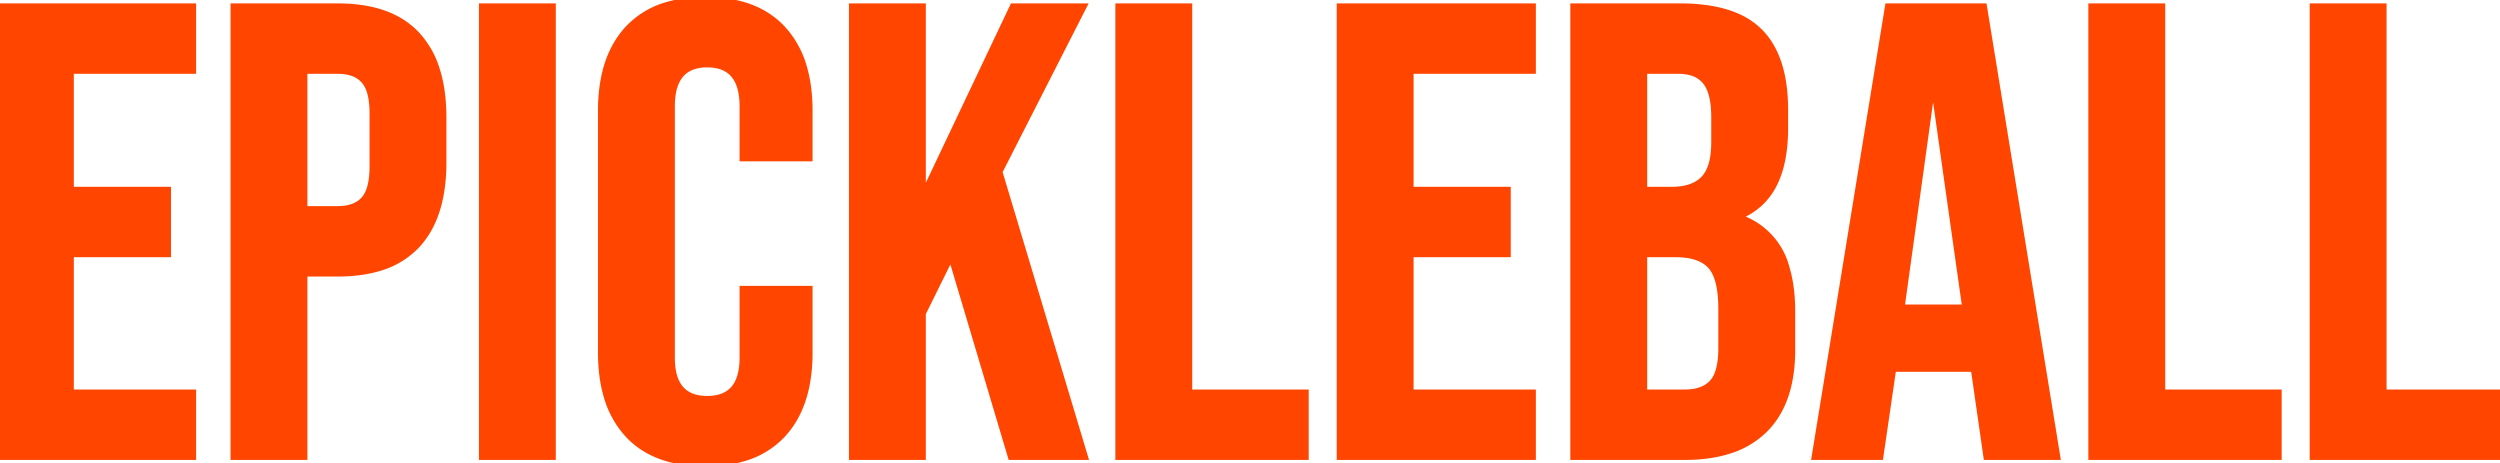 <?xml version="1.0" encoding="UTF-8"?> <svg xmlns="http://www.w3.org/2000/svg" width="388.5" height="72.001" viewBox="0 0 388.5 72.001"><g id="svgGroup" stroke-linecap="round" fill-rule="evenodd" font-size="9pt" stroke="#ff4500" stroke-width="0.25mm" fill="#ff4500" style="stroke:#ff4500;stroke-width:0.25mm;fill:#ff4500"><path d="M 132.4 71.001 L 132.4 1.001 L 143.4 1.001 L 143.4 30.501 L 157.4 1.001 L 168.4 1.001 L 155.3 26.701 L 168.6 71.001 L 157.1 71.001 L 147.8 39.801 L 143.4 48.701 L 143.4 71.001 L 132.4 71.001 Z M 93.4 54.801 L 93.4 17.201 A 26.066 26.066 0 0 1 93.847 12.218 Q 94.417 9.293 95.714 7.017 A 13.715 13.715 0 0 1 97.55 4.501 A 13.337 13.337 0 0 1 104 0.687 Q 106.161 0.097 108.743 0.014 A 26.677 26.677 0 0 1 109.6 0.001 Q 117.5 0.001 121.65 4.501 A 14.727 14.727 0 0 1 124.918 10.427 Q 125.58 12.673 125.745 15.36 A 29.985 29.985 0 0 1 125.8 17.201 L 125.8 24.601 L 115.4 24.601 L 115.4 16.501 A 11.197 11.197 0 0 0 115.16 14.068 Q 114.393 10.637 111.178 10.1 A 7.76 7.76 0 0 0 109.9 10.001 A 6.607 6.607 0 0 0 107.559 10.382 Q 104.4 11.575 104.4 16.501 L 104.4 55.601 Q 104.4 62.001 109.9 62.001 Q 115.4 62.001 115.4 55.601 L 115.4 44.901 L 125.8 44.901 L 125.8 54.801 A 26.066 26.066 0 0 1 125.353 59.784 Q 124.783 62.708 123.486 64.984 A 13.715 13.715 0 0 1 121.65 67.501 A 13.337 13.337 0 0 1 115.2 71.314 Q 113.039 71.904 110.457 71.987 A 26.677 26.677 0 0 1 109.6 72.001 Q 101.7 72.001 97.55 67.501 A 14.727 14.727 0 0 1 94.282 61.574 Q 93.62 59.329 93.455 56.641 A 29.985 29.985 0 0 1 93.4 54.801 Z M 0 71.001 L 0 1.001 L 30 1.001 L 30 11.001 L 11 11.001 L 11 29.501 L 26.1 29.501 L 26.1 39.501 L 11 39.501 L 11 61.001 L 30 61.001 L 30 71.001 L 0 71.001 Z M 208.2 71.001 L 208.2 1.001 L 238.2 1.001 L 238.2 11.001 L 219.2 11.001 L 219.2 29.501 L 234.3 29.501 L 234.3 39.501 L 219.2 39.501 L 219.2 61.001 L 238.2 61.001 L 238.2 71.001 L 208.2 71.001 Z M 282 71.001 L 293.4 1.001 L 308.3 1.001 L 319.7 71.001 L 308.7 71.001 L 306.7 57.101 L 306.7 57.301 L 294.2 57.301 L 292.2 71.001 L 282 71.001 Z M 244.5 71.001 L 244.5 1.001 L 261.1 1.001 A 29.066 29.066 0 0 1 265.517 1.313 Q 267.844 1.672 269.691 2.442 A 11.489 11.489 0 0 1 273.5 4.951 Q 277.4 8.901 277.4 17.101 L 277.4 19.901 A 27.503 27.503 0 0 1 277.193 23.377 Q 276.959 25.213 276.459 26.746 A 13.238 13.238 0 0 1 275.65 28.701 Q 273.9 32.101 270.3 33.601 L 270.3 33.801 A 11.171 11.171 0 0 1 277.638 41.695 Q 278.285 43.855 278.446 46.547 A 30.947 30.947 0 0 1 278.5 48.401 L 278.5 54.401 Q 278.5 60.264 276.273 64.11 A 12.751 12.751 0 0 1 274.25 66.751 A 13.54 13.54 0 0 1 268.62 70.067 Q 266.481 70.738 263.893 70.927 A 28.779 28.779 0 0 1 261.8 71.001 L 244.5 71.001 Z M 173.8 71.001 L 173.8 1.001 L 184.8 1.001 L 184.8 61.001 L 202.9 61.001 L 202.9 71.001 L 173.8 71.001 Z M 325 71.001 L 325 1.001 L 336 1.001 L 336 61.001 L 354.1 61.001 L 354.1 71.001 L 325 71.001 Z M 359.4 71.001 L 359.4 1.001 L 370.4 1.001 L 370.4 61.001 L 388.5 61.001 L 388.5 71.001 L 359.4 71.001 Z M 36.3 71.001 L 36.3 1.001 L 52.5 1.001 Q 58.23 1.001 61.958 3.149 A 12.152 12.152 0 0 1 64.8 5.401 A 14.033 14.033 0 0 1 67.843 10.725 Q 68.537 12.864 68.775 15.458 A 31.07 31.07 0 0 1 68.9 18.301 L 68.9 25.201 A 28.154 28.154 0 0 1 68.5 30.113 Q 68.025 32.788 66.987 34.9 A 13.197 13.197 0 0 1 64.8 38.101 A 12.931 12.931 0 0 1 59.089 41.597 Q 57.024 42.247 54.523 42.429 A 27.789 27.789 0 0 1 52.5 42.501 L 47.3 42.501 L 47.3 71.001 L 36.3 71.001 Z M 74.9 71.001 L 74.9 1.001 L 85.9 1.001 L 85.9 71.001 L 74.9 71.001 Z M 295.5 47.801 L 305.4 47.801 L 300.5 13.201 L 300.3 13.201 L 295.5 47.801 Z M 255.5 61.001 L 261.8 61.001 A 8.64 8.64 0 0 0 263.39 60.864 Q 265.116 60.541 266.1 59.451 A 4.349 4.349 0 0 0 266.897 58.119 Q 267.405 56.836 267.485 54.865 A 18.793 18.793 0 0 0 267.5 54.101 L 267.5 48.001 Q 267.5 43.201 265.85 41.351 Q 264.595 39.943 262.095 39.607 A 12.724 12.724 0 0 0 260.4 39.501 L 255.5 39.501 L 255.5 61.001 Z M 47.3 32.501 L 52.5 32.501 A 7.726 7.726 0 0 0 54.056 32.354 Q 55.622 32.032 56.55 31.001 Q 57.9 29.501 57.9 25.901 L 57.9 17.601 A 15.128 15.128 0 0 0 57.805 15.836 Q 57.541 13.602 56.55 12.501 A 4.268 4.268 0 0 0 54.571 11.278 Q 53.888 11.07 53.064 11.018 A 8.971 8.971 0 0 0 52.5 11.001 L 47.3 11.001 L 47.3 32.501 Z M 255.5 29.501 L 259.8 29.501 Q 263.1 29.501 264.75 27.801 Q 266.4 26.101 266.4 22.101 L 266.4 18.201 Q 266.4 14.816 265.329 13.097 A 4.26 4.26 0 0 0 265.05 12.701 A 4.239 4.239 0 0 0 262.9 11.281 Q 262.18 11.062 261.303 11.014 A 9.216 9.216 0 0 0 260.8 11.001 L 255.5 11.001 L 255.5 29.501 Z" vector-effect="non-scaling-stroke"></path></g></svg> 